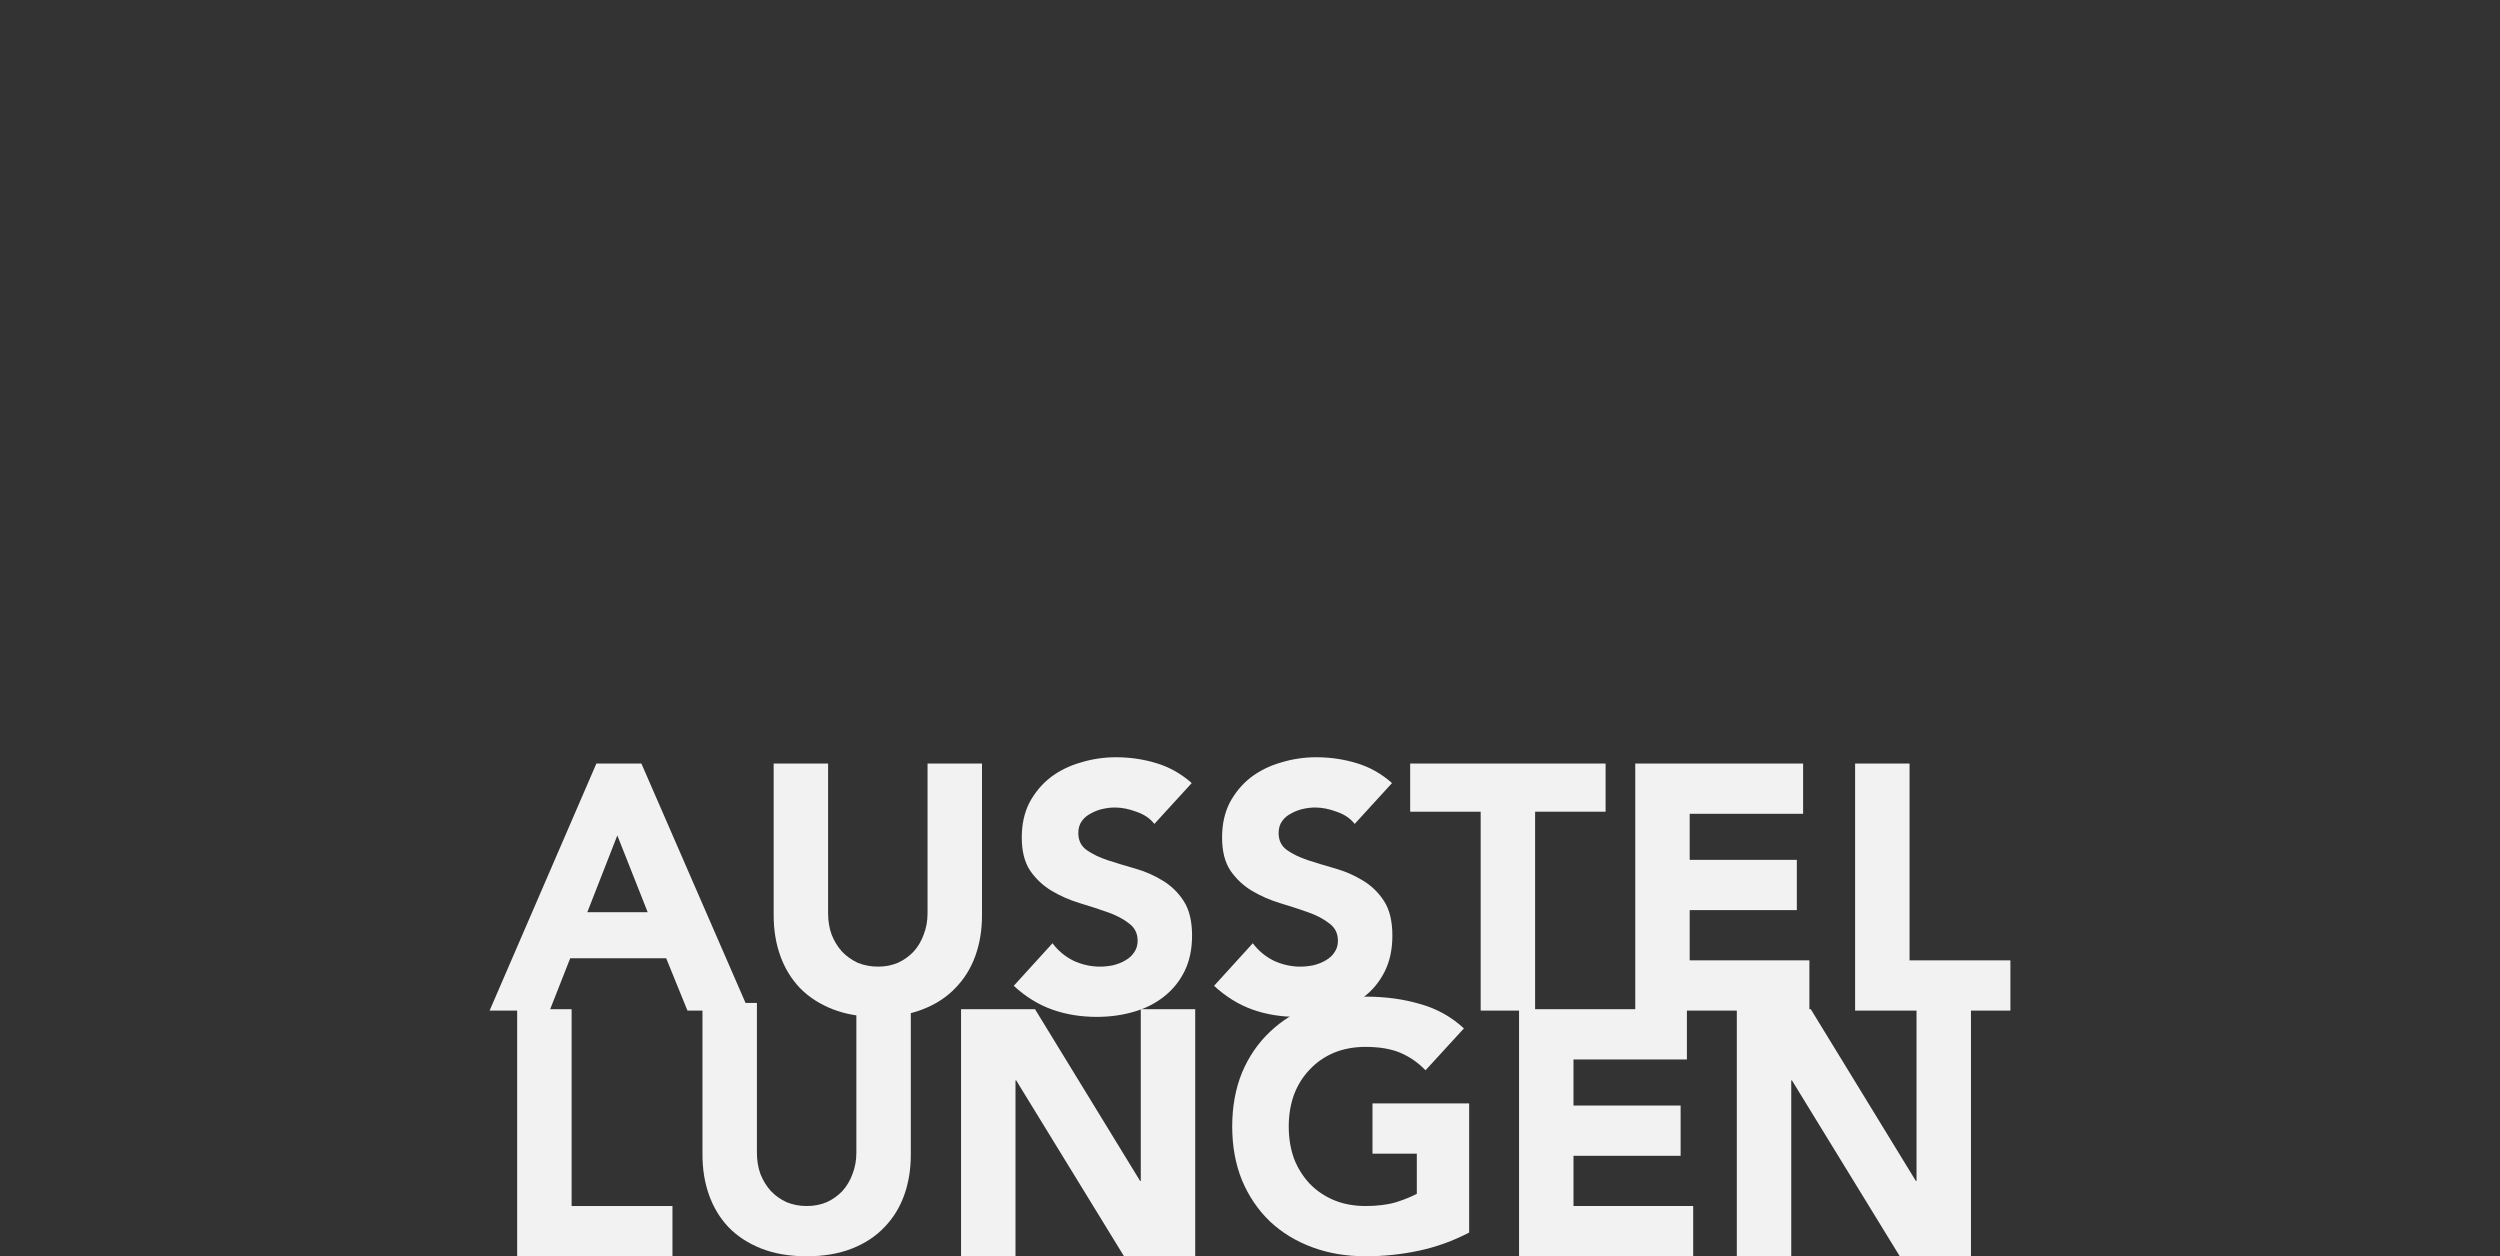 <?xml version="1.0" encoding="UTF-8" standalone="no"?>
<!-- Created with Inkscape (http://www.inkscape.org/) -->

<svg
   width="2388"
   height="1200"
   viewBox="0 0 2388 1200"
   version="1.1"
   id="svg5"
   xmlns="http://www.w3.org/2000/svg"
   xmlns:svg="http://www.w3.org/2000/svg">
  <rect x="0" y="0" width="2388" height="1200" fill="#333333" stroke="none"/>
  <defs
     id="defs2" />
  <g
     id="layer1">
    <g
       aria-label="AUSSTEL
LUNGEN"
       id="text113"
       style="font-weight:800;font-size:333.333px;font-family:Avenir;-inkscape-font-specification:'Avenir, Ultra-Bold';fill:#f2f2f2">
      <path
         d="m 569.668,729.334 h 43 L 715.335,965.334 H 656.668 L 636.335,915.334 h -91.667 l -19.667,50 H 467.668 Z m 20,68.667 -28.667,73.333 h 57.667 z"
         id="path729" />
      <path
         d="m 938.001,874.334 q 0,21 -6.333,38.667 -6.333,17.667 -19,30.667 -12.333,13 -31,20.333 -18.667,7.333 -43,7.333 -24.667,0 -43.333,-7.333 -18.667,-7.333 -31.333,-20.333 -12.333,-13 -18.667,-30.667 -6.333,-17.667 -6.333,-38.667 V 729.334 h 52 v 143 q 0,11 3.333,20.333 3.667,9.333 10,16.333 6.333,6.667 15,10.667 9,3.667 19.333,3.667 10.333,0 19,-3.667 8.667,-4 15,-10.667 6.333,-7 9.667,-16.333 3.667,-9.333 3.667,-20.333 V 729.334 h 52 z"
         id="path726" />
      <path
         d="m 1102.667,787.001 q -6.333,-8 -17.333,-11.667 -10.667,-4 -20.333,-4 -5.667,0 -11.667,1.333 -6,1.333 -11.333,4.333 -5.333,2.667 -8.667,7.333 -3.333,4.667 -3.333,11.333 0,10.667 8,16.333 8,5.667 20,9.667 12.333,4 26.333,8 14,4 26,11.333 12.333,7.333 20.333,19.667 8,12.333 8,33 0,19.667 -7.333,34.333 -7.333,14.667 -20,24.333 -12.333,9.667 -29,14.333 -16.333,4.667 -34.667,4.667 -23,0 -42.667,-7 -19.667,-7 -36.667,-22.667 l 37,-40.667 q 8,10.667 20,16.667 12.333,5.667 25.333,5.667 6.333,0 12.667,-1.333 6.667,-1.667 11.667,-4.667 5.333,-3 8.333,-7.667 3.333,-4.667 3.333,-11 0,-10.667 -8.333,-16.667 -8,-6.333 -20.333,-10.667 -12.333,-4.333 -26.667,-8.667 -14.333,-4.333 -26.667,-11.667 -12.333,-7.333 -20.667,-19.333 -8,-12 -8,-31.667 0,-19 7.333,-33.333 7.667,-14.333 20,-24 12.667,-9.667 29,-14.333 16.333,-5 33.667,-5 20,0 38.667,5.667 18.667,5.667 33.667,19 z"
         id="path723" />
      <path
         d="m 1294,787.001 q -6.333,-8 -17.333,-11.667 -10.667,-4 -20.333,-4 -5.667,0 -11.667,1.333 -6,1.333 -11.333,4.333 -5.333,2.667 -8.667,7.333 -3.333,4.667 -3.333,11.333 0,10.667 8,16.333 8,5.667 20,9.667 12.333,4 26.333,8 14,4 26,11.333 12.333,7.333 20.333,19.667 8,12.333 8,33 0,19.667 -7.333,34.333 -7.333,14.667 -20,24.333 -12.333,9.667 -29,14.333 -16.333,4.667 -34.667,4.667 -23,0 -42.667,-7 -19.667,-7 -36.667,-22.667 l 37,-40.667 q 8,10.667 20,16.667 12.333,5.667 25.333,5.667 6.333,0 12.667,-1.333 6.667,-1.667 11.667,-4.667 5.333,-3 8.333,-7.667 3.333,-4.667 3.333,-11 0,-10.667 -8.333,-16.667 -8,-6.333 -20.333,-10.667 -12.333,-4.333 -26.667,-8.667 -14.333,-4.333 -26.667,-11.667 -12.333,-7.333 -20.667,-19.333 -8,-12 -8,-31.667 0,-19 7.333,-33.333 7.667,-14.333 20,-24 12.667,-9.667 29,-14.333 16.333,-5 33.667,-5 20,0 38.667,5.667 18.667,5.667 33.667,19 z"
         id="path720" />
      <path
         d="m 1414.333,775.334 h -67.333 V 729.334 h 186.667 v 46 h -67.333 v 190 h -52 z"
         id="path717" />
      <path
         d="m 1561.999,729.334 h 160.333 v 48 h -108.333 v 44 h 102.333 v 48 h -102.333 v 48 h 114.333 v 48 h -166.333 z"
         id="path714" />
      <path
         d="m 1771.999,729.334 h 52 v 188 h 96.333 v 48 h -148.333 z"
         id="path711" />
      <path
         d="m 494.001,964 h 52 V 1152 h 96.333 v 48 H 494.001 Z"
         id="path708" />
      <path
         d="m 870.001,1103 q 0,21 -6.333,38.667 -6.333,17.667 -19,30.667 -12.333,13 -31,20.333 -18.667,7.333 -43,7.333 -24.667,0 -43.333,-7.333 -18.667,-7.333 -31.333,-20.333 -12.333,-13 -18.667,-30.667 -6.333,-17.667 -6.333,-38.667 V 958 h 52 v 143 q 0,11 3.333,20.333 3.667,9.333 10,16.333 6.333,6.667 15,10.667 9,3.667 19.333,3.667 10.333,0 19,-3.667 8.667,-4 15,-10.667 6.333,-7 9.667,-16.333 3.667,-9.333 3.667,-20.333 V 958 h 52 z"
         id="path705" />
      <path
         d="m 918,964 h 70.667 l 100.333,164 h 0.667 V 964 h 52 V 1200 h -68 L 970.667,1032 h -0.667 V 1200 h -52 z"
         id="path702" />
      <path
         d="m 1403.333,1177.333 q -23,12 -48,17.333 -25,5.333 -51,5.333 -27.667,0 -51,-8.667 -23.333,-8.667 -40.333,-24.667 -17,-16.333 -26.667,-39.333 -9.333,-23 -9.333,-51.333 0,-28.333 9.333,-51.333 9.667,-23 26.667,-39 17,-16.333 40.333,-25 23.333,-8.667 51,-8.667 28.333,0 52,7 24,6.667 42,23.333 l -36.667,40 q -10.667,-11 -24,-16.667 -13.333,-5.667 -33.333,-5.667 -16.667,0 -30.333,5.667 -13.333,5.667 -23,16 -9.667,10 -15,24 -5,14 -5,30.333 0,16.667 5,30.667 5.333,13.667 15,24 9.667,10 23,15.667 13.667,5.667 30.333,5.667 17,0 29.333,-3.667 12.333,-4 19.667,-8 v -38.333 h -42.333 v -48 h 92.333 z"
         id="path699" />
      <path
         d="m 1450.999,964 h 160.333 v 48 h -108.333 v 44 h 102.333 v 48 H 1502.999 V 1152 h 114.333 v 48 h -166.333 z"
         id="path696" />
      <path
         d="m 1658.999,964 h 70.667 l 100.333,164 h 0.667 V 964 h 52 V 1200 h -68 l -103,-168 h -0.667 V 1200 h -52 z"
         id="path693" />
    </g>
  </g>
</svg>
